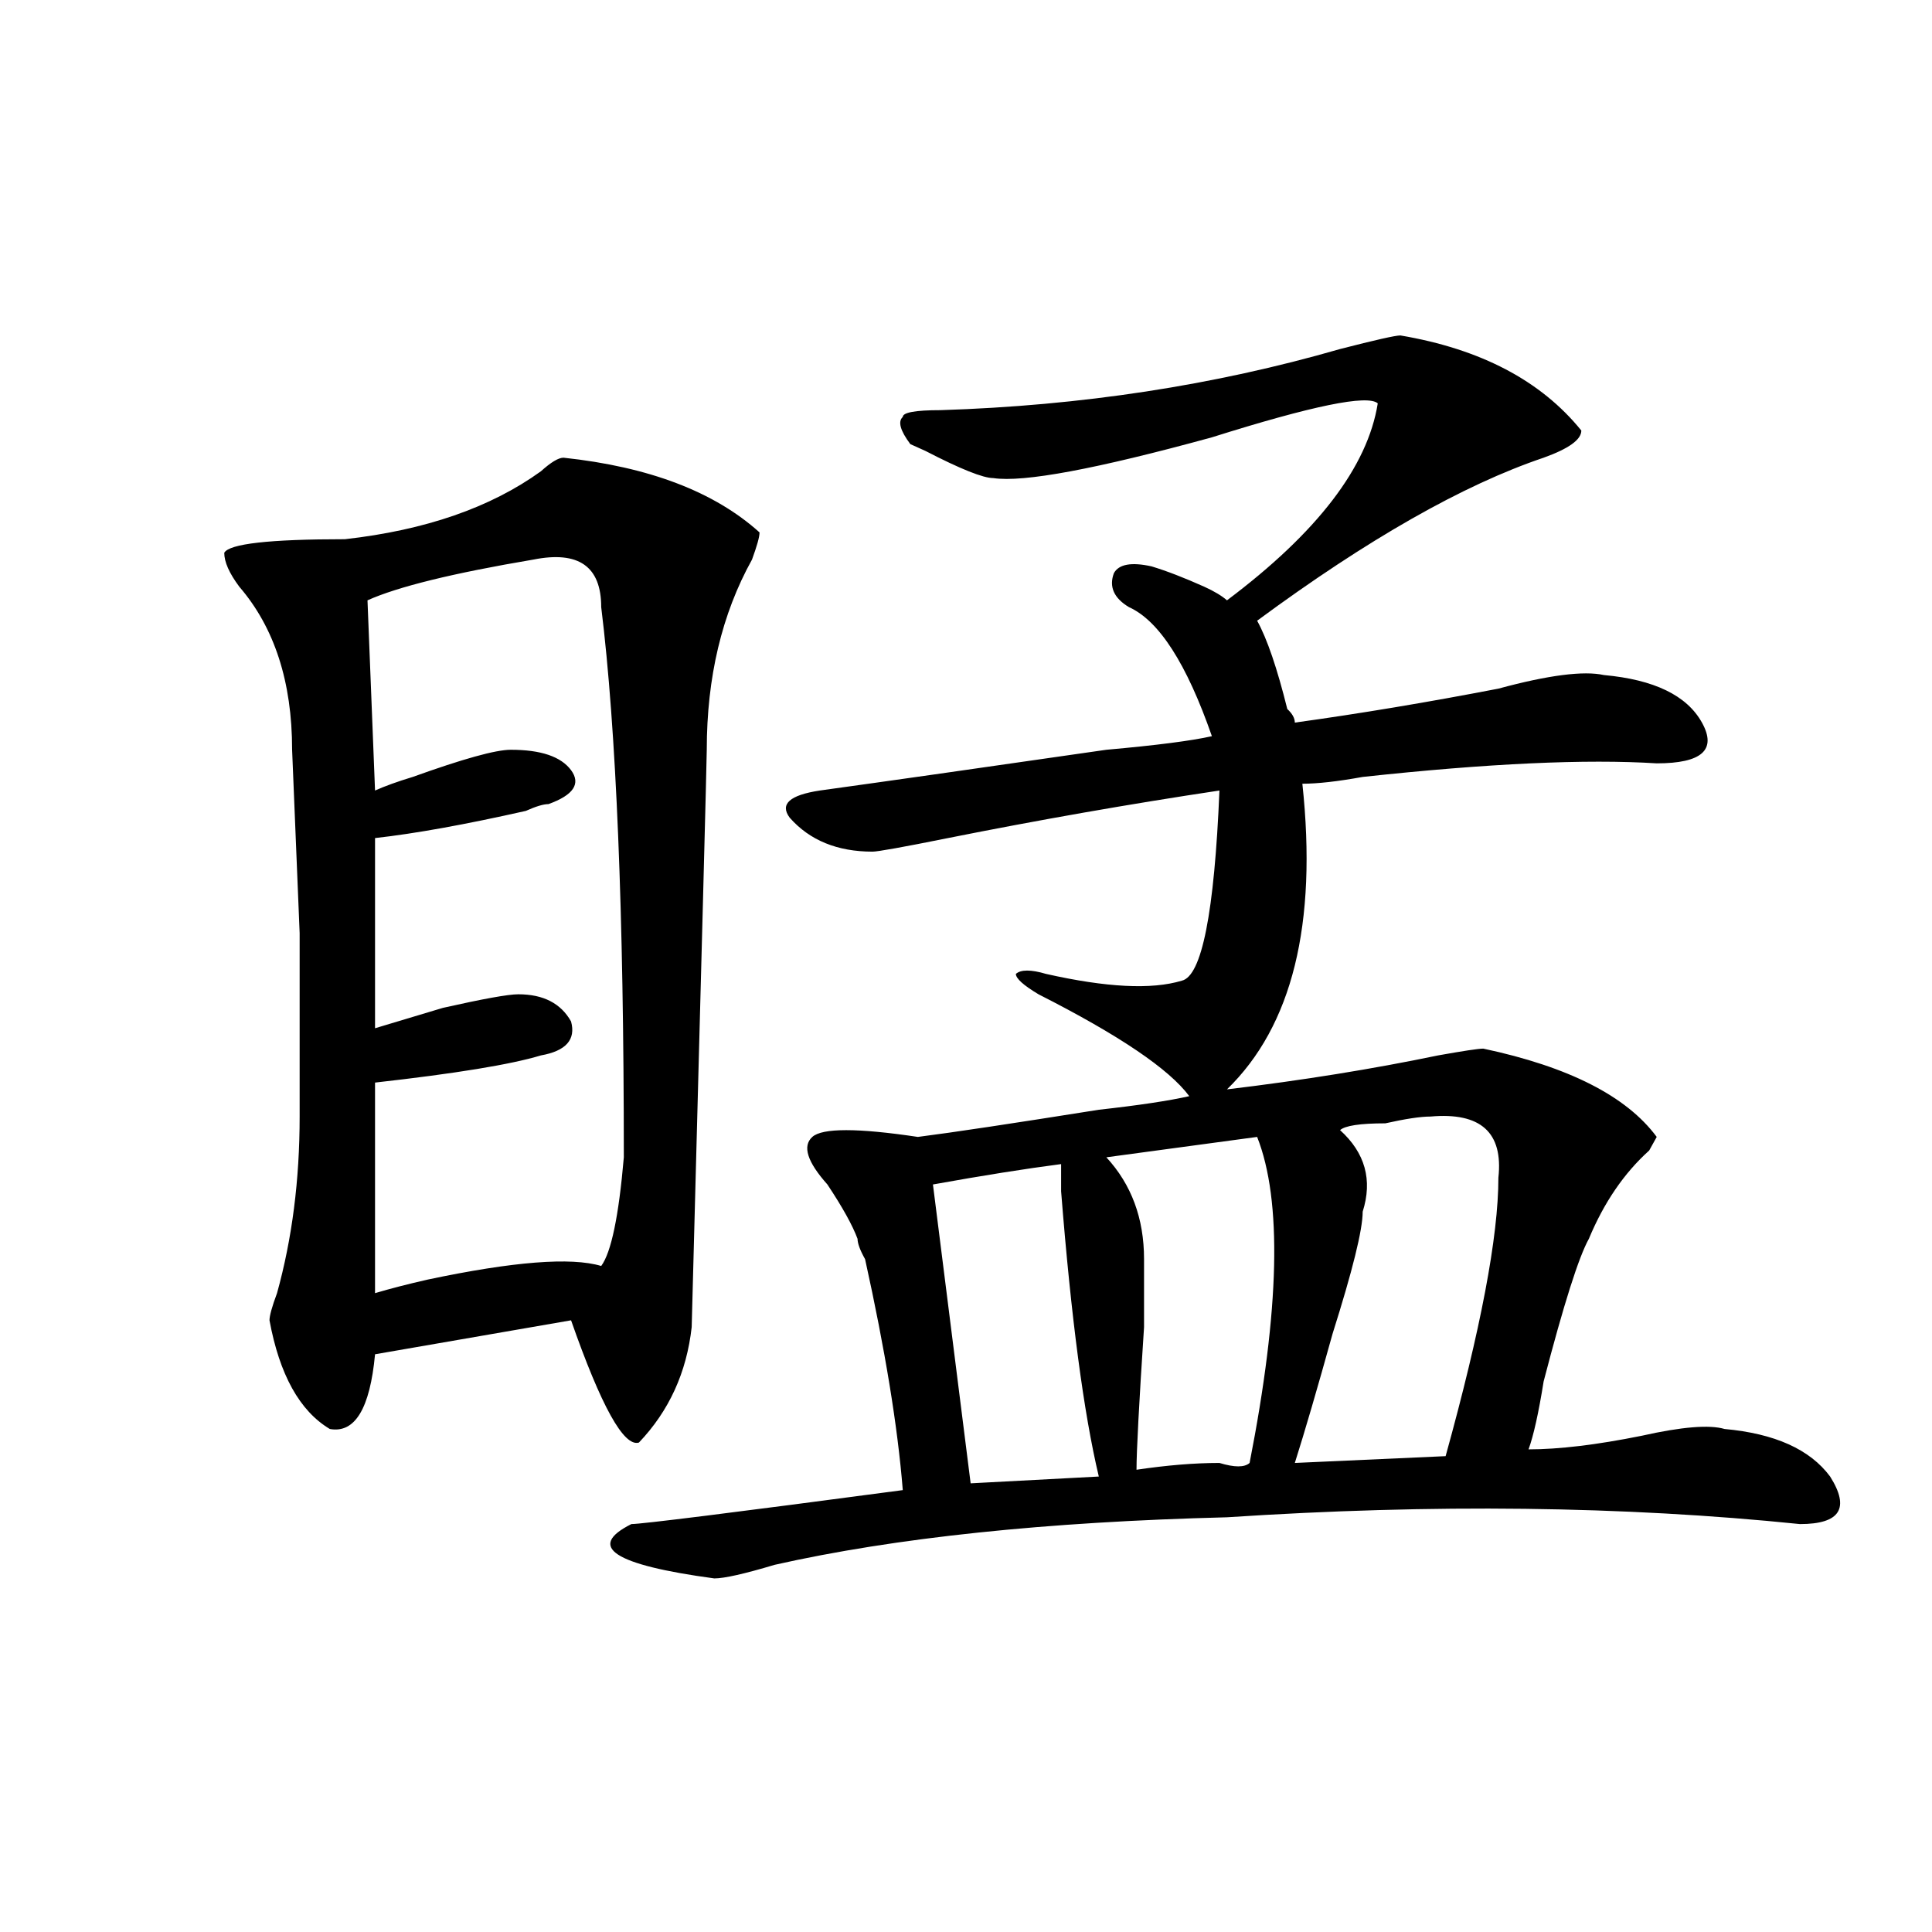 <?xml version="1.0" encoding="utf-8"?>
<!-- Generator: Adobe Illustrator 16.0.0, SVG Export Plug-In . SVG Version: 6.00 Build 0)  -->
<!DOCTYPE svg PUBLIC "-//W3C//DTD SVG 1.1//EN" "http://www.w3.org/Graphics/SVG/1.1/DTD/svg11.dtd">
<svg version="1.1" id="图层_1" xmlns="http://www.w3.org/2000/svg" xmlns:xlink="http://www.w3.org/1999/xlink" x="0px" y="0px"
	 width="1000px" height="1000px" viewBox="0 0 1000 1000" enable-background="new 0 0 1000 1000" xml:space="preserve">
<path d="M291.676,236.906c44.207,4.724,78.047,17.578,101.461,38.672c0,2.362-1.341,7.031-3.902,14.063
	c-15.609,28.125-23.414,60.974-23.414,98.438c0,4.724-2.621,104.315-7.805,298.828c-2.621,23.456-11.707,43.396-27.316,59.766
	c-7.805,2.362-19.512-18.731-35.121-63.281l-101.46,17.578c-2.622,28.125-10.426,41.034-23.414,38.672
	c-15.609-9.339-26.036-28.125-31.219-56.25c0-2.308,1.281-7.031,3.902-14.063c7.805-28.125,11.707-58.558,11.707-91.406
	c0-2.308,0-33.948,0-94.922l-3.902-94.922c0-35.156-9.146-63.281-27.316-84.375c-5.244-7.031-7.805-12.854-7.805-17.578
	c2.561-4.669,23.414-7.031,62.438-7.031c41.584-4.669,75.425-16.37,101.46-35.156C285.152,239.269,289.055,236.906,291.676,236.906z
	 M276.066,289.641c-41.645,7.031-70.242,14.063-85.851,21.094l3.902,98.438c5.183-2.308,11.707-4.669,19.512-7.031
	c25.975-9.339,42.925-14.063,50.73-14.063c15.609,0,25.976,3.516,31.219,10.547c5.184,7.031,1.281,12.909-11.707,17.578
	c-2.621,0-6.523,1.208-11.707,3.516c-31.219,7.031-57.254,11.755-78.046,14.063v98.438c7.805-2.308,19.512-5.823,35.121-10.547
	c20.792-4.669,33.78-7.031,39.023-7.031c12.988,0,22.073,4.724,27.316,14.063c2.562,9.394-2.621,15.271-15.609,17.578
	c-15.609,4.724-44.267,9.394-85.851,14.063v108.984c7.805-2.308,16.89-4.669,27.316-7.031c44.207-9.339,74.144-11.7,89.753-7.031
	c5.184-7.031,9.086-25.763,11.707-56.25c0-126.563-3.902-221.484-11.707-284.766C311.188,293.156,299.48,284.972,276.066,289.641z
	 M724.836,173.625c41.585,7.031,72.804,23.456,93.656,49.219c0,4.724-6.523,9.394-19.512,14.063
	c-41.645,14.063-91.095,42.188-148.289,84.375c5.184,9.394,10.366,24.609,15.609,45.703c2.562,2.362,3.902,4.724,3.902,7.031
	c33.78-4.669,68.901-10.547,105.363-17.578c25.976-7.031,44.207-9.339,54.633-7.031c25.976,2.362,42.926,10.547,50.73,24.609
	s0,21.094-23.414,21.094c-36.462-2.308-87.192,0-152.191,7.031c-13.048,2.362-23.414,3.516-31.219,3.516
	c7.805,72.675-5.243,125.409-39.023,158.203c39.023-4.669,75.426-10.547,109.266-17.578c12.988-2.308,20.793-3.516,23.414-3.516
	c44.207,9.394,74.145,24.609,89.754,45.703l-3.902,7.031c-13.048,11.755-23.414,26.972-31.219,45.703
	c-5.243,9.394-13.048,34.003-23.414,73.828c-2.621,16.425-5.243,28.125-7.805,35.156c15.609,0,35.121-2.308,58.535-7.031
	c20.793-4.669,35.121-5.823,42.926-3.516c25.976,2.362,44.207,10.547,54.633,24.609c10.366,16.425,5.184,24.609-15.609,24.609
	c-91.095-9.339-189.934-10.547-296.578-3.516c-93.656,2.362-171.703,10.547-234.141,24.609c-15.609,4.669-26.035,7.031-31.219,7.031
	c-52.071-7.031-66.34-16.37-42.926-28.125c5.184,0,52.012-5.823,140.484-17.578c-2.621-32.794-9.146-72.62-19.512-119.531
	c-2.621-4.669-3.902-8.185-3.902-10.547c-2.621-7.031-7.805-16.37-15.609-28.125c-10.426-11.7-13.048-19.886-7.805-24.609
	c5.184-4.669,23.414-4.669,54.633,0c18.171-2.308,49.39-7.031,93.656-14.063c20.793-2.308,36.402-4.669,46.828-7.031
	c-10.426-14.063-36.462-31.641-78.047-52.734c-7.805-4.669-11.707-8.185-11.707-10.547c2.562-2.308,7.805-2.308,15.609,0
	c31.219,7.031,54.633,8.239,70.242,3.516c10.366-2.308,16.891-35.156,19.512-98.438c-46.828,7.031-93.656,15.271-140.484,24.609
	c-23.414,4.724-36.462,7.031-39.023,7.031c-18.23,0-32.56-5.823-42.926-17.578c-5.243-7.031,0-11.7,15.609-14.063
	c33.78-4.669,83.23-11.7,148.289-21.094c25.976-2.308,44.207-4.669,54.633-7.031c-13.048-37.464-27.316-59.766-42.926-66.797
	c-7.805-4.669-10.426-10.547-7.805-17.578c2.562-4.669,9.086-5.823,19.512-3.516c7.805,2.362,16.891,5.878,27.316,10.547
	c5.184,2.362,9.086,4.724,11.707,7.031c46.828-35.156,72.804-69.104,78.047-101.953c-5.243-4.669-33.84,1.208-85.852,17.578
	c-59.876,16.425-97.559,23.456-113.168,21.094c-5.243,0-16.95-4.669-35.121-14.063l-7.805-3.516
	c-5.243-7.031-6.523-11.7-3.902-14.063c0-2.308,6.464-3.516,19.512-3.516c72.804-2.308,141.766-12.854,206.824-31.641
	C711.788,175.987,722.215,173.625,724.836,173.625z M549.23,602.531c-18.23,2.362-40.364,5.878-66.34,10.547l19.512,154.688
	l66.34-3.516c-7.805-32.794-14.328-82.013-19.512-147.656C549.23,609.563,549.23,604.894,549.23,602.531z M650.691,588.469
	l-78.047,10.547c12.988,14.063,19.512,31.641,19.512,52.734c0,2.362,0,14.063,0,35.156c-2.621,39.88-3.902,64.489-3.902,73.828
	c15.609-2.308,29.878-3.516,42.926-3.516c7.805,2.362,12.988,2.362,15.609,0C662.398,677.567,663.68,621.317,650.691,588.469z
	 M740.445,577.922c-5.243,0-13.048,1.208-23.414,3.516c-13.048,0-20.853,1.208-23.414,3.516
	c12.988,11.755,16.891,25.817,11.707,42.188c0,9.394-5.243,30.487-15.609,63.281c-7.805,28.125-14.328,50.427-19.512,66.797
	l78.047-3.516c18.171-65.589,27.316-113.653,27.316-144.141C778.128,586.161,766.421,575.614,740.445,577.922z"/>
</svg>
